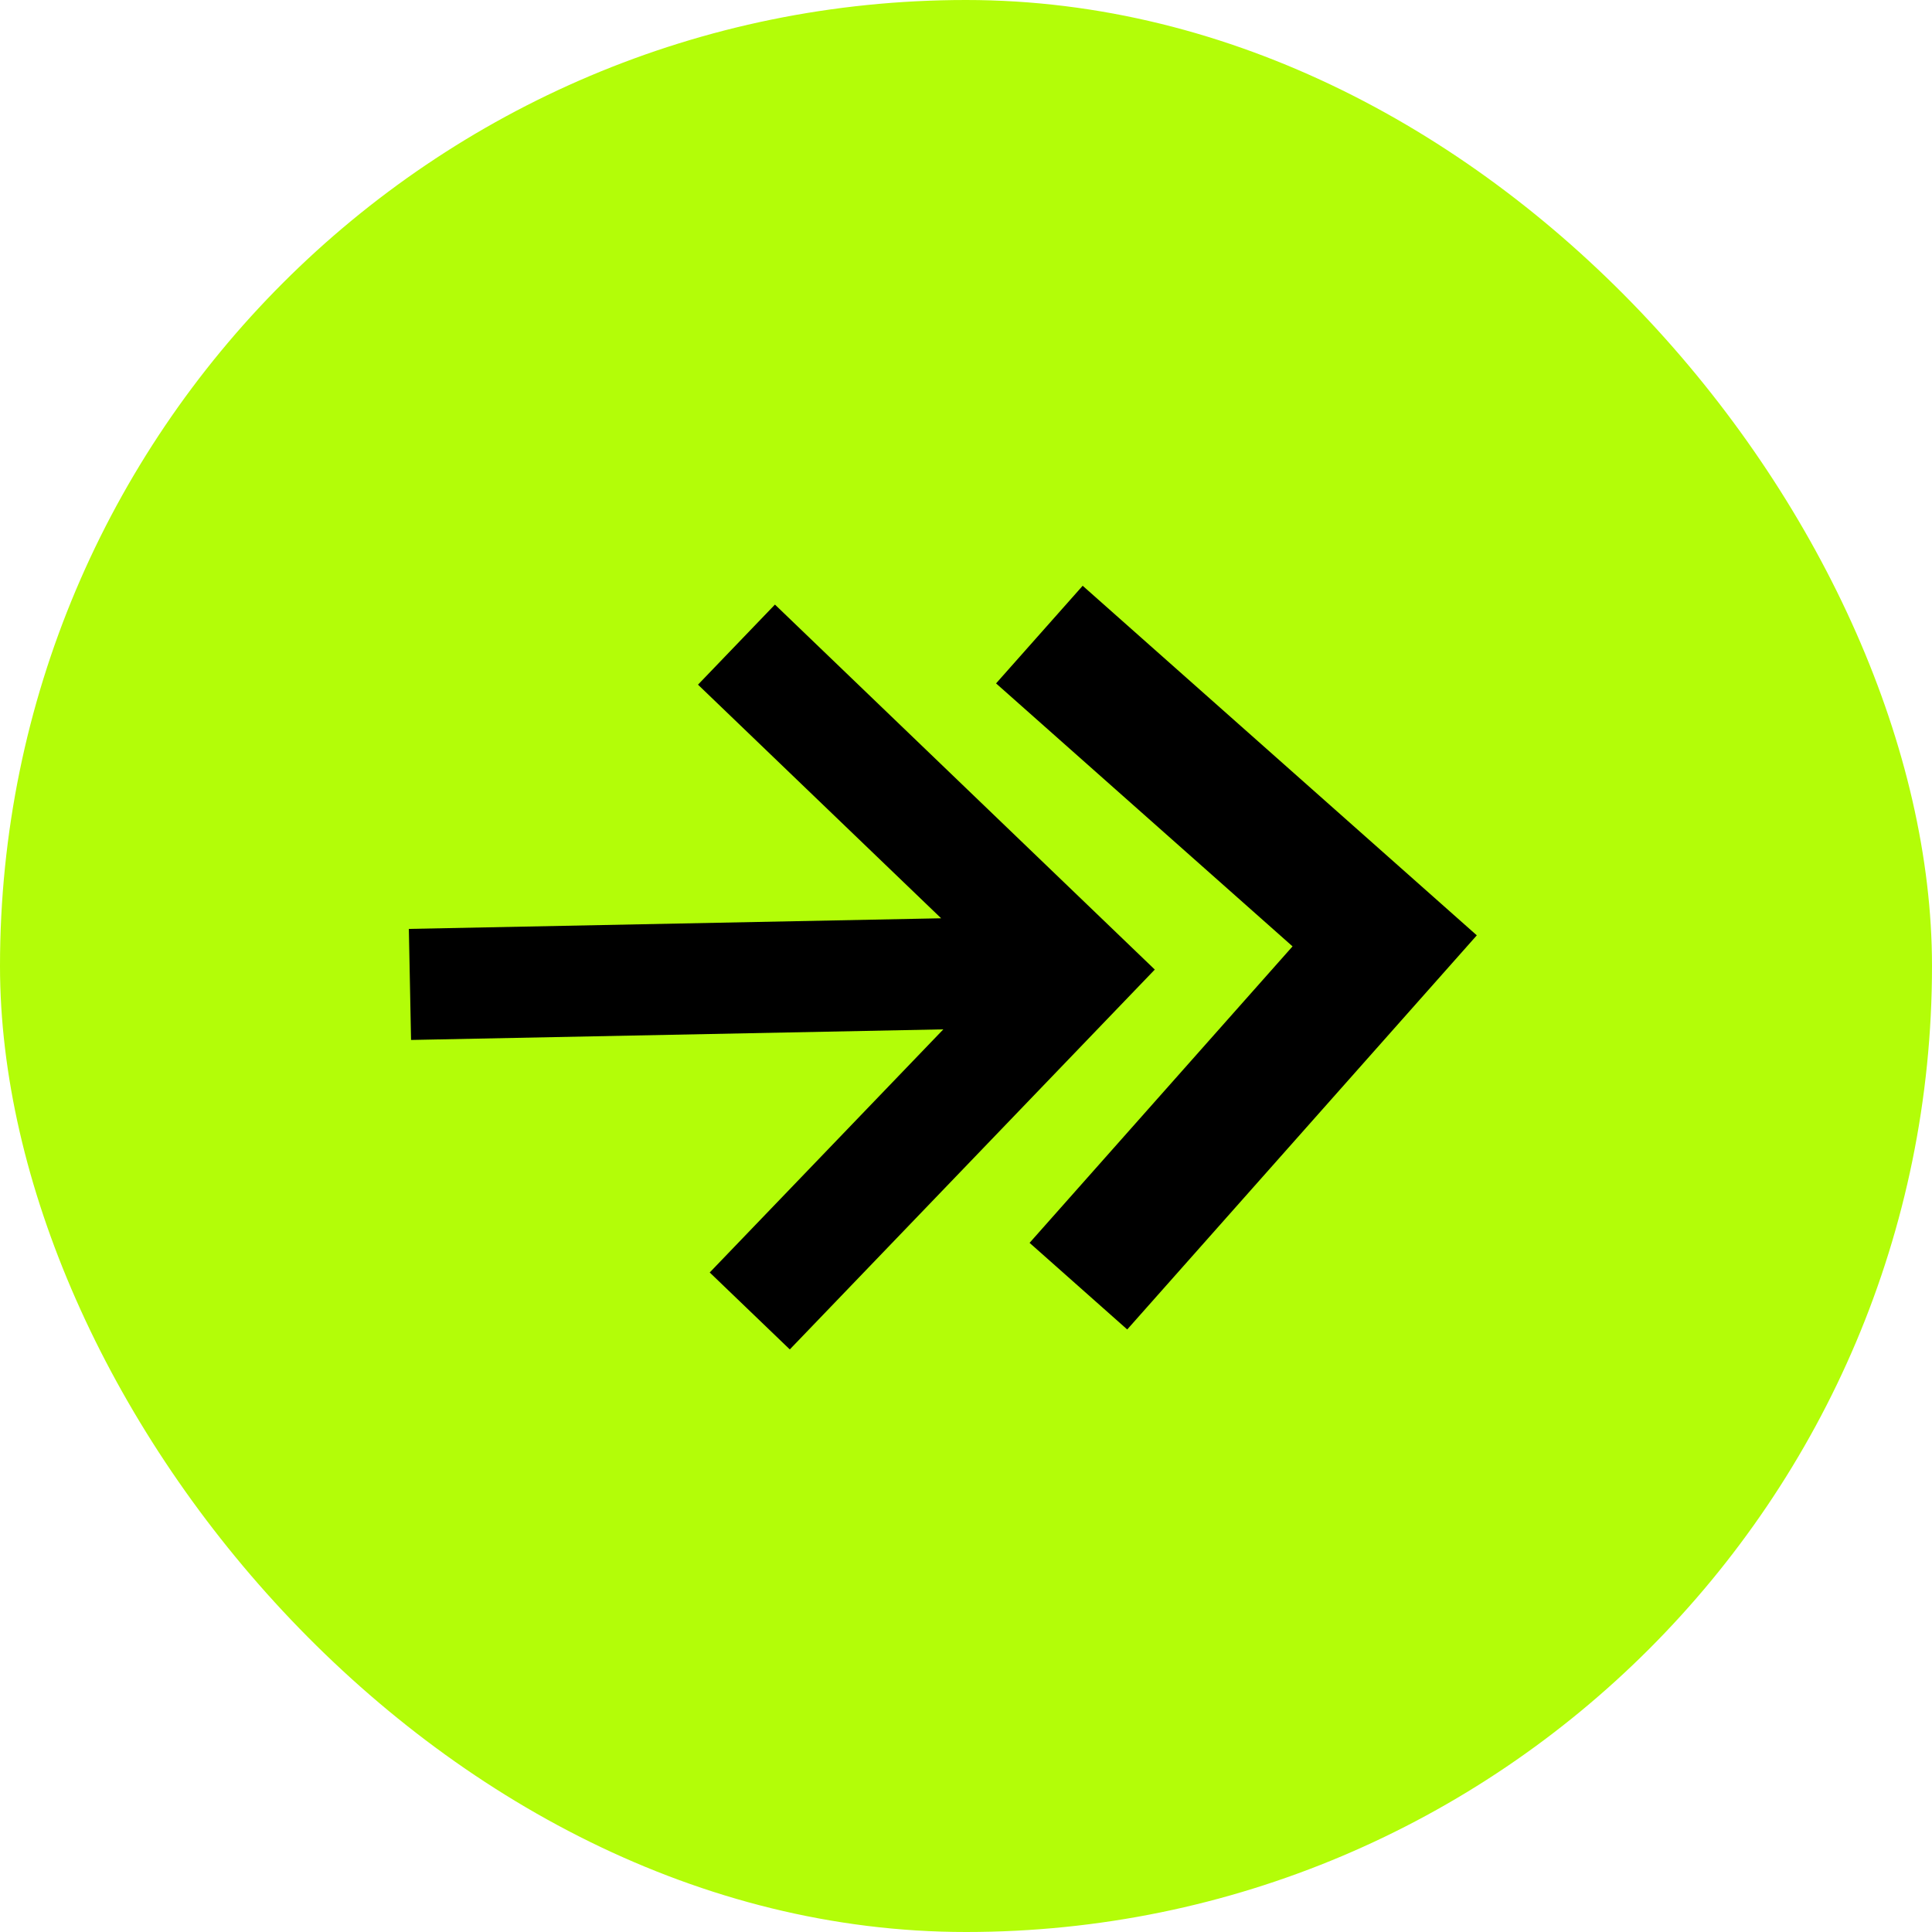 <?xml version="1.0" encoding="UTF-8"?> <svg xmlns="http://www.w3.org/2000/svg" width="100" height="100" viewBox="0 0 100 100" fill="none"><rect width="100" height="100" rx="50" fill="#B3FD08"></rect><path d="M48.713 47.53L21.162 48.08L21.276 53.828L48.827 53.279L36.735 65.863L40.88 69.846L59.772 50.185L40.111 31.293L36.128 35.438L48.713 47.53Z" fill="black"></path><path d="M51.556 35.373L66.902 48.984L53.291 64.33L58.345 68.813L76.439 48.413L56.039 30.319L51.556 35.373Z" fill="black"></path></svg> 